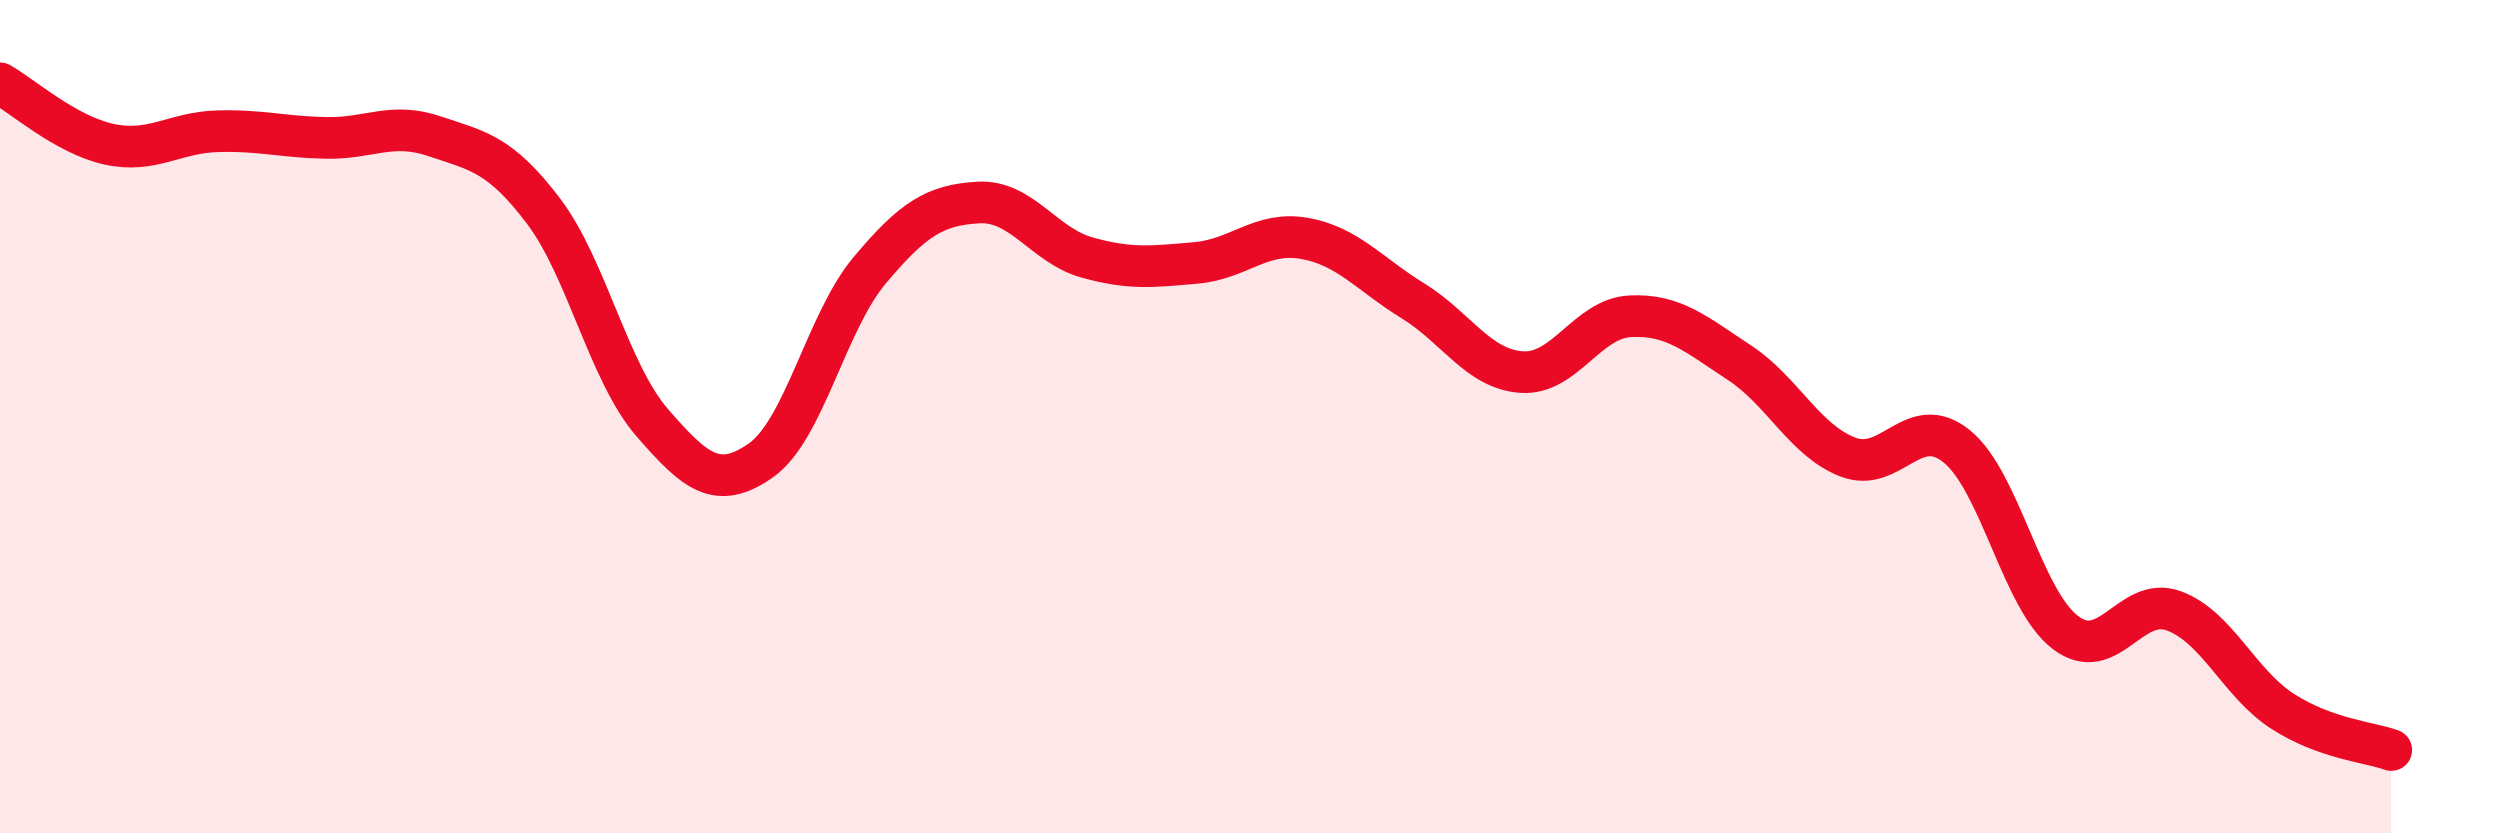 
    <svg width="60" height="20" viewBox="0 0 60 20" xmlns="http://www.w3.org/2000/svg">
      <path
        d="M 0,2 C 0.52,2.29 1.57,3.23 2.61,3.46 C 3.65,3.69 4.18,3.18 5.22,3.15 C 6.26,3.12 6.79,3.29 7.83,3.31 C 8.87,3.33 9.39,2.92 10.43,3.27 C 11.47,3.62 12,3.69 13.04,5.06 C 14.08,6.43 14.61,8.94 15.65,10.14 C 16.69,11.34 17.22,11.78 18.26,11.05 C 19.3,10.32 19.83,7.73 20.87,6.49 C 21.91,5.25 22.44,4.92 23.48,4.86 C 24.52,4.8 25.05,5.89 26.09,6.18 C 27.13,6.47 27.66,6.4 28.7,6.31 C 29.74,6.22 30.26,5.54 31.3,5.72 C 32.34,5.9 32.87,6.58 33.91,7.22 C 34.95,7.86 35.48,8.86 36.52,8.93 C 37.56,9 38.09,7.64 39.13,7.59 C 40.17,7.54 40.7,8.02 41.74,8.7 C 42.78,9.38 43.31,10.57 44.35,10.97 C 45.39,11.37 45.92,9.87 46.96,10.71 C 48,11.55 48.53,14.39 49.57,15.18 C 50.61,15.97 51.13,14.28 52.17,14.66 C 53.21,15.04 53.74,16.4 54.78,17.07 C 55.82,17.74 56.87,17.81 57.39,18L57.39 20L0 20Z"
        fill="#EB0A25"
        opacity="0.1"
        stroke-linecap="round"
        stroke-linejoin="round"
      />
      <path
        d="M 0,2 C 0.52,2.29 1.57,3.23 2.61,3.46 C 3.65,3.69 4.18,3.18 5.22,3.15 C 6.26,3.12 6.79,3.29 7.83,3.31 C 8.87,3.33 9.39,2.92 10.43,3.27 C 11.47,3.62 12,3.69 13.04,5.06 C 14.08,6.43 14.61,8.94 15.65,10.14 C 16.69,11.34 17.22,11.78 18.26,11.05 C 19.3,10.32 19.83,7.73 20.87,6.49 C 21.91,5.25 22.44,4.92 23.48,4.86 C 24.52,4.8 25.05,5.89 26.09,6.18 C 27.13,6.47 27.66,6.4 28.7,6.31 C 29.74,6.22 30.26,5.54 31.3,5.72 C 32.34,5.9 32.87,6.58 33.91,7.22 C 34.95,7.86 35.48,8.86 36.52,8.93 C 37.56,9 38.09,7.64 39.13,7.59 C 40.17,7.54 40.7,8.02 41.74,8.7 C 42.78,9.38 43.31,10.57 44.35,10.97 C 45.39,11.37 45.92,9.87 46.96,10.71 C 48,11.55 48.53,14.39 49.57,15.18 C 50.61,15.97 51.13,14.28 52.17,14.66 C 53.21,15.04 53.74,16.4 54.78,17.07 C 55.82,17.74 56.87,17.81 57.39,18"
        stroke="#EB0A25"
        stroke-width="1"
        fill="none"
        stroke-linecap="round"
        stroke-linejoin="round"
      />
    </svg>
  